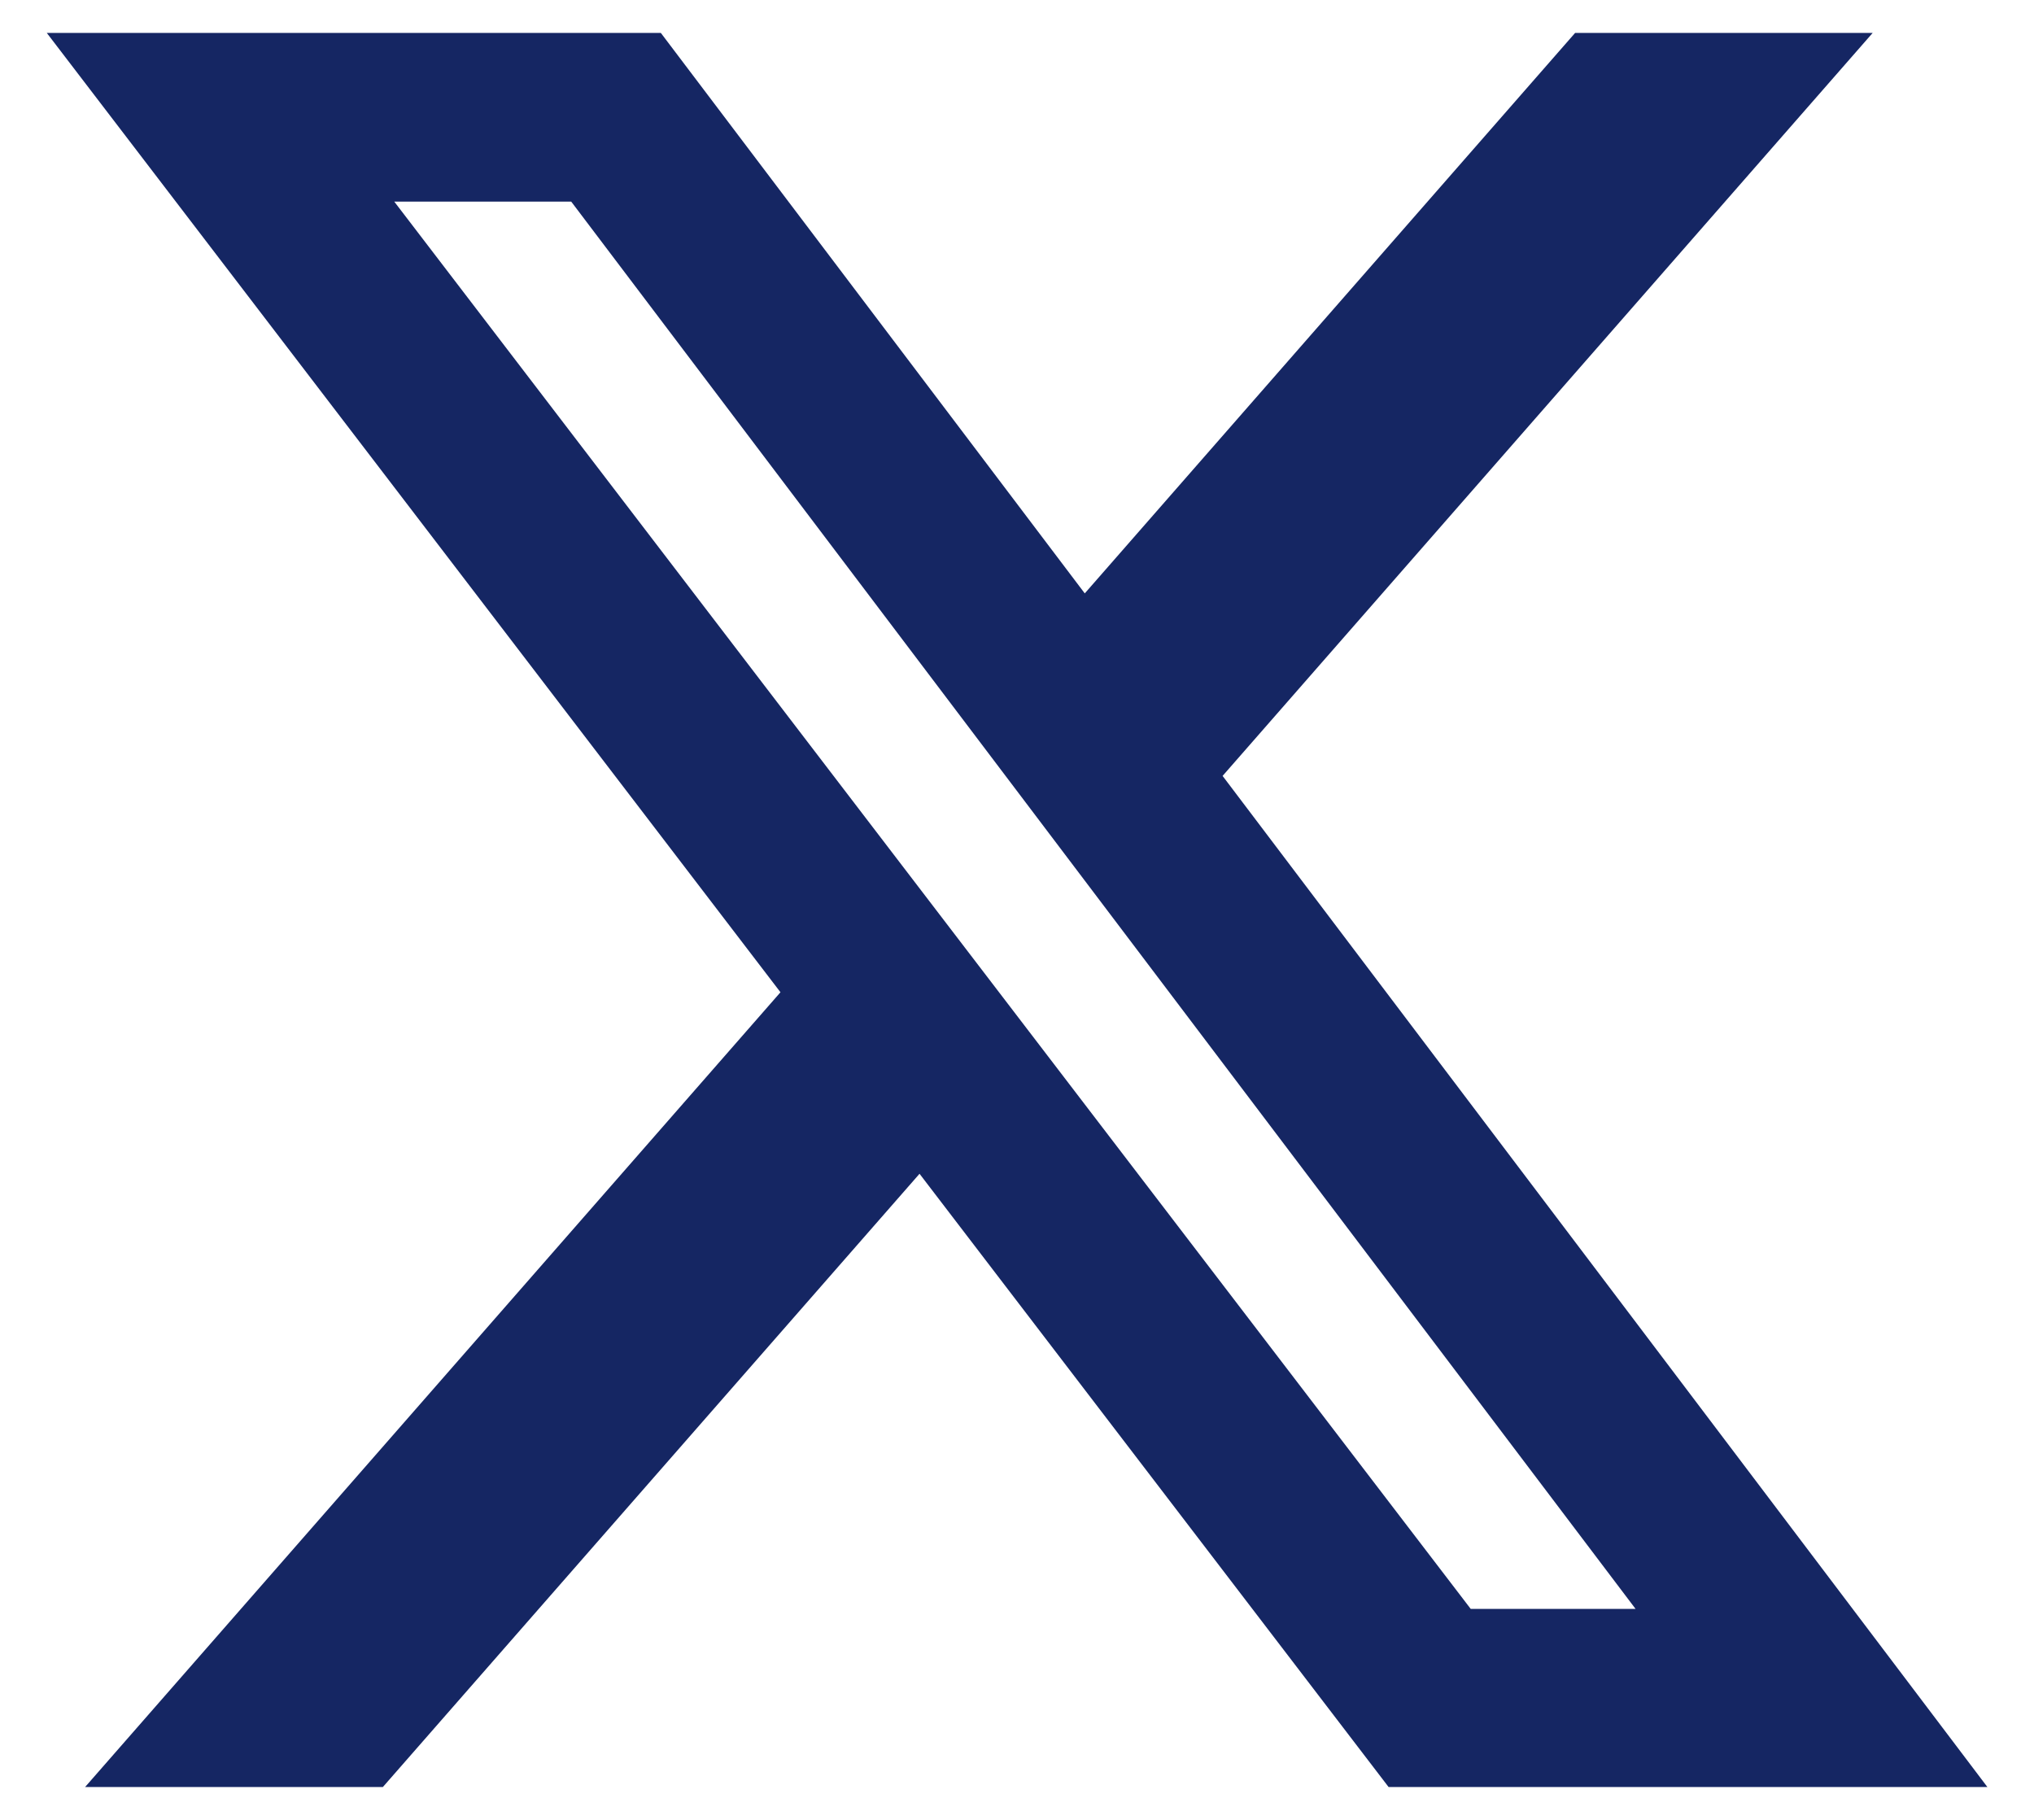 <svg width="38" height="34" viewBox="0 0 38 34" fill="none" xmlns="http://www.w3.org/2000/svg">
<path d="M29.427 0.615L20.266 11.086L12.346 0.615H0.874L14.581 18.538L1.59 33.386H7.153L17.179 21.929L25.942 33.386H37.129L22.841 14.496L34.986 0.615H29.427ZM27.476 30.058L7.366 3.767H10.672L30.556 30.058H27.476Z" fill="#152663"/>
</svg>
